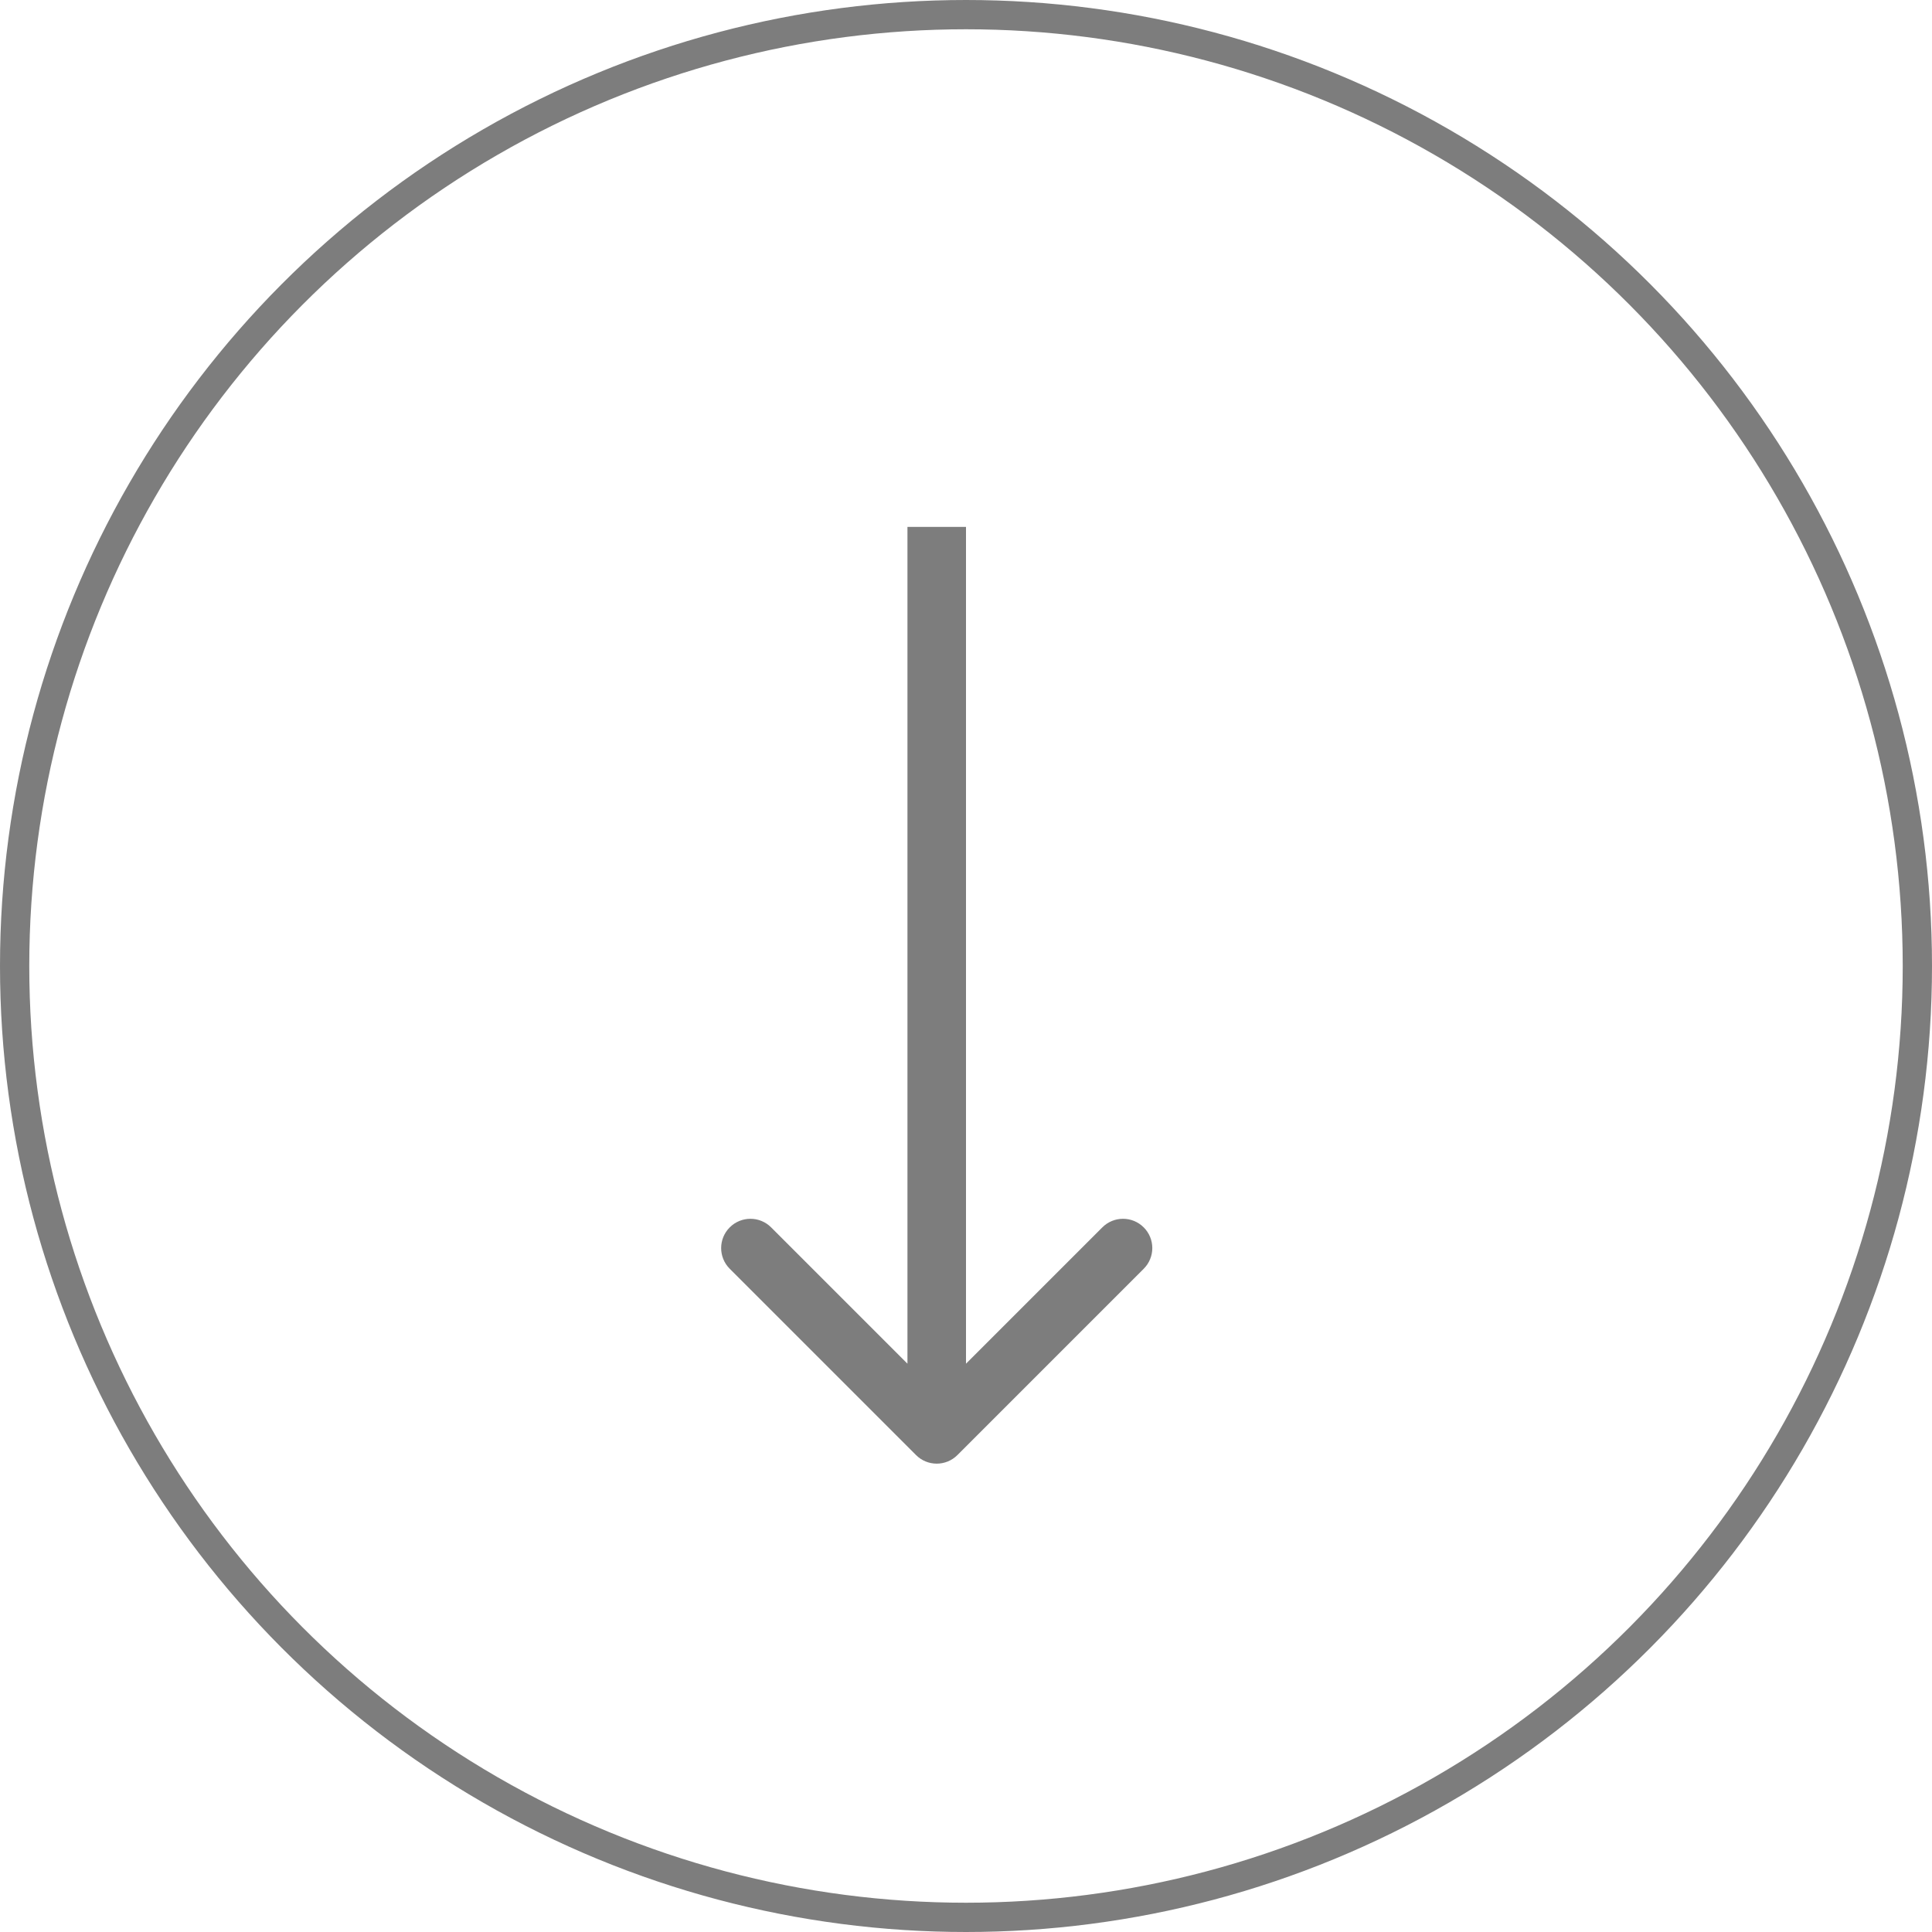 <svg width="66" height="66" viewBox="0 0 66 66" fill="none" xmlns="http://www.w3.org/2000/svg">
<circle cx="33" cy="33" r="32.5" stroke="#272727" stroke-opacity="0.6"/>
<path d="M31.293 49.707C31.683 50.098 32.317 50.098 32.707 49.707L39.071 43.343C39.462 42.953 39.462 42.319 39.071 41.929C38.681 41.538 38.047 41.538 37.657 41.929L32 47.586L26.343 41.929C25.953 41.538 25.32 41.538 24.929 41.929C24.538 42.319 24.538 42.953 24.929 43.343L31.293 49.707ZM31 18L31 49L33 49L33 18L31 18Z" fill="#272727" fill-opacity="0.6"/>
</svg>

